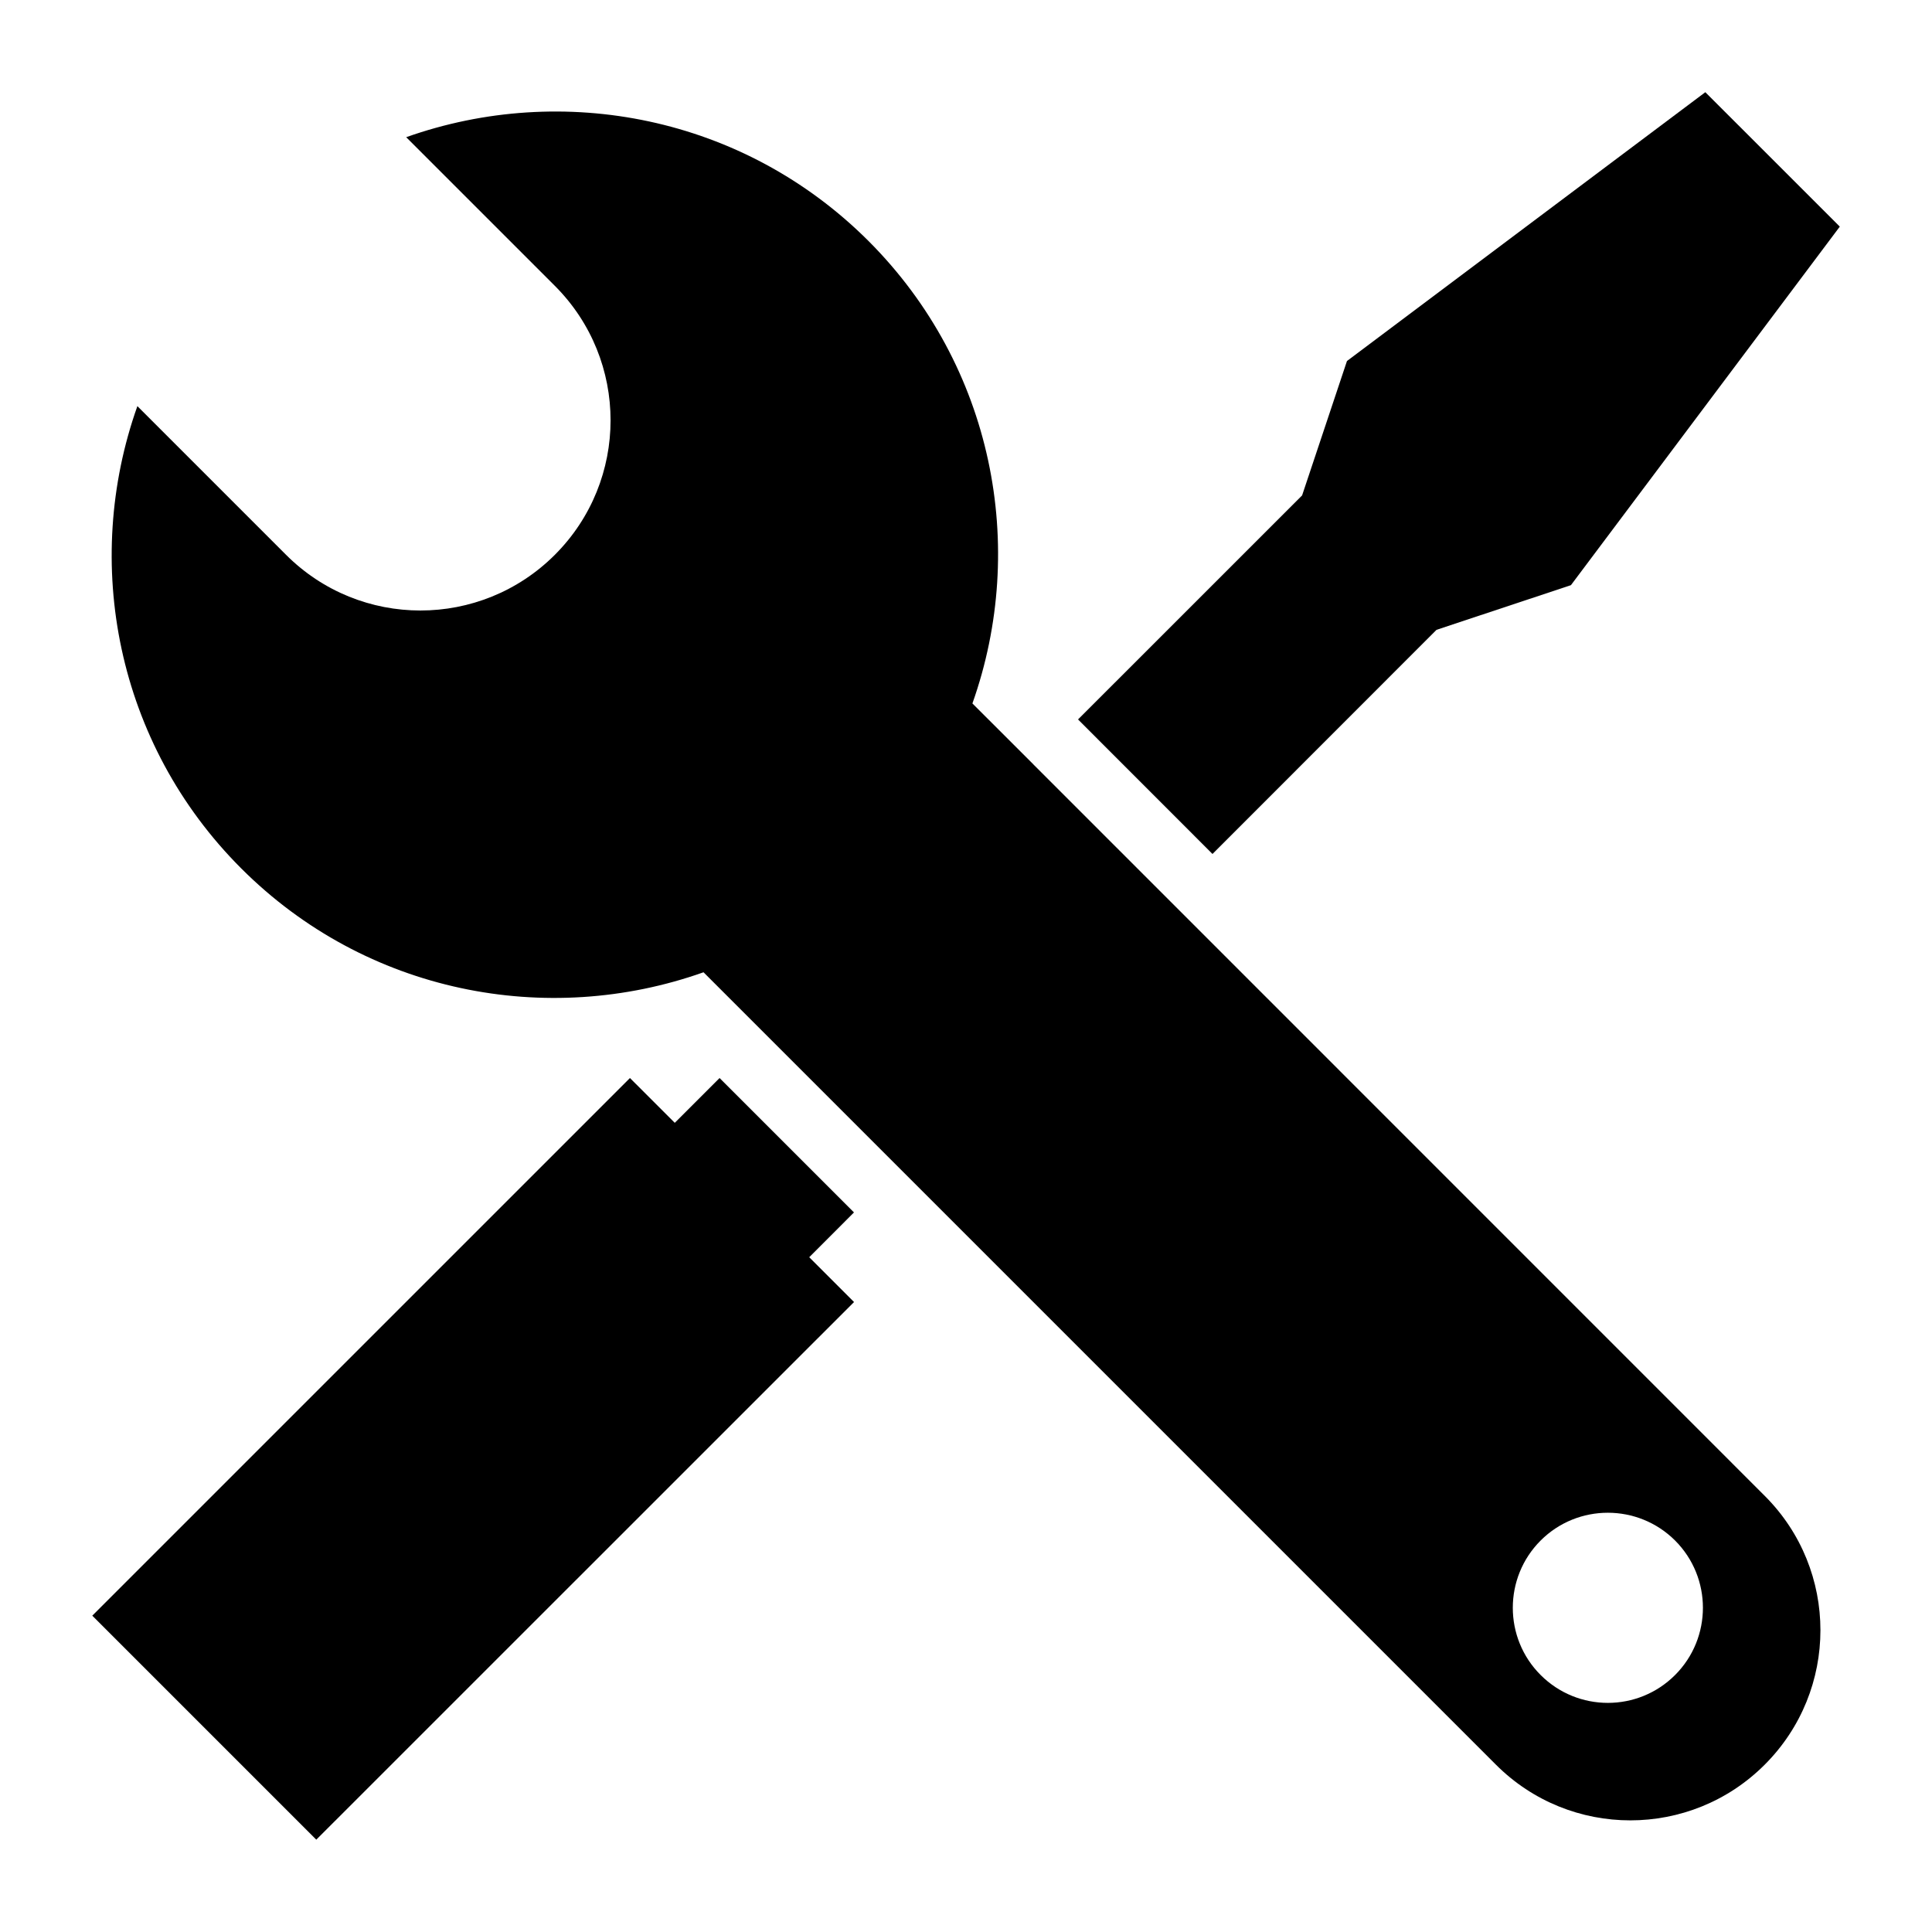 <?xml version="1.0" encoding="UTF-8"?>
<!-- Uploaded to: ICON Repo, www.iconrepo.com, Generator: ICON Repo Mixer Tools -->
<svg fill="#000000" width="800px" height="800px" version="1.1" viewBox="144 144 512 512" xmlns="http://www.w3.org/2000/svg">
 <g>
  <path d="m524.69 310.91 35.621-11.836 71.254-95.02-35.637-35.621-94.969 71.238-11.891 35.621-59.379 59.367 35.633 35.652z"/>
  <path d="m322.82 441.56-11.875-11.871-142.49 142.48 59.363 59.363 142.51-142.48-11.875-11.871 11.859-11.875-35.621-35.617z"/>
  <path d="m417.82 346.56v-0.035l-16.121-16.105c14.695-41.43 5.609-89.375-27.523-122.54-33.152-33.133-81.113-42.219-122.53-27.523l39.398 39.398c19.684 19.684 19.684 51.59 0 71.273-19.684 19.684-51.574 19.684-71.238 0l-39.398-39.398c-14.711 41.395-5.625 89.375 27.523 122.51 33.133 33.133 81.098 42.219 122.51 27.523l209.99 209.99c19.664 19.684 51.574 19.684 71.238 0 19.684-19.684 19.684-51.59 0-71.238l-158.21-158.23zm134.47 205.69c9.824-9.809 25.777-9.809 35.621 0 9.84 9.84 9.84 25.812 0 35.652s-25.777 9.84-35.621 0c-9.844-9.824-9.844-25.812 0-35.652z"/>
  <path d="m417.82 346.56 35.637 35.617-35.637-35.652z"/>
 </g>
</svg>